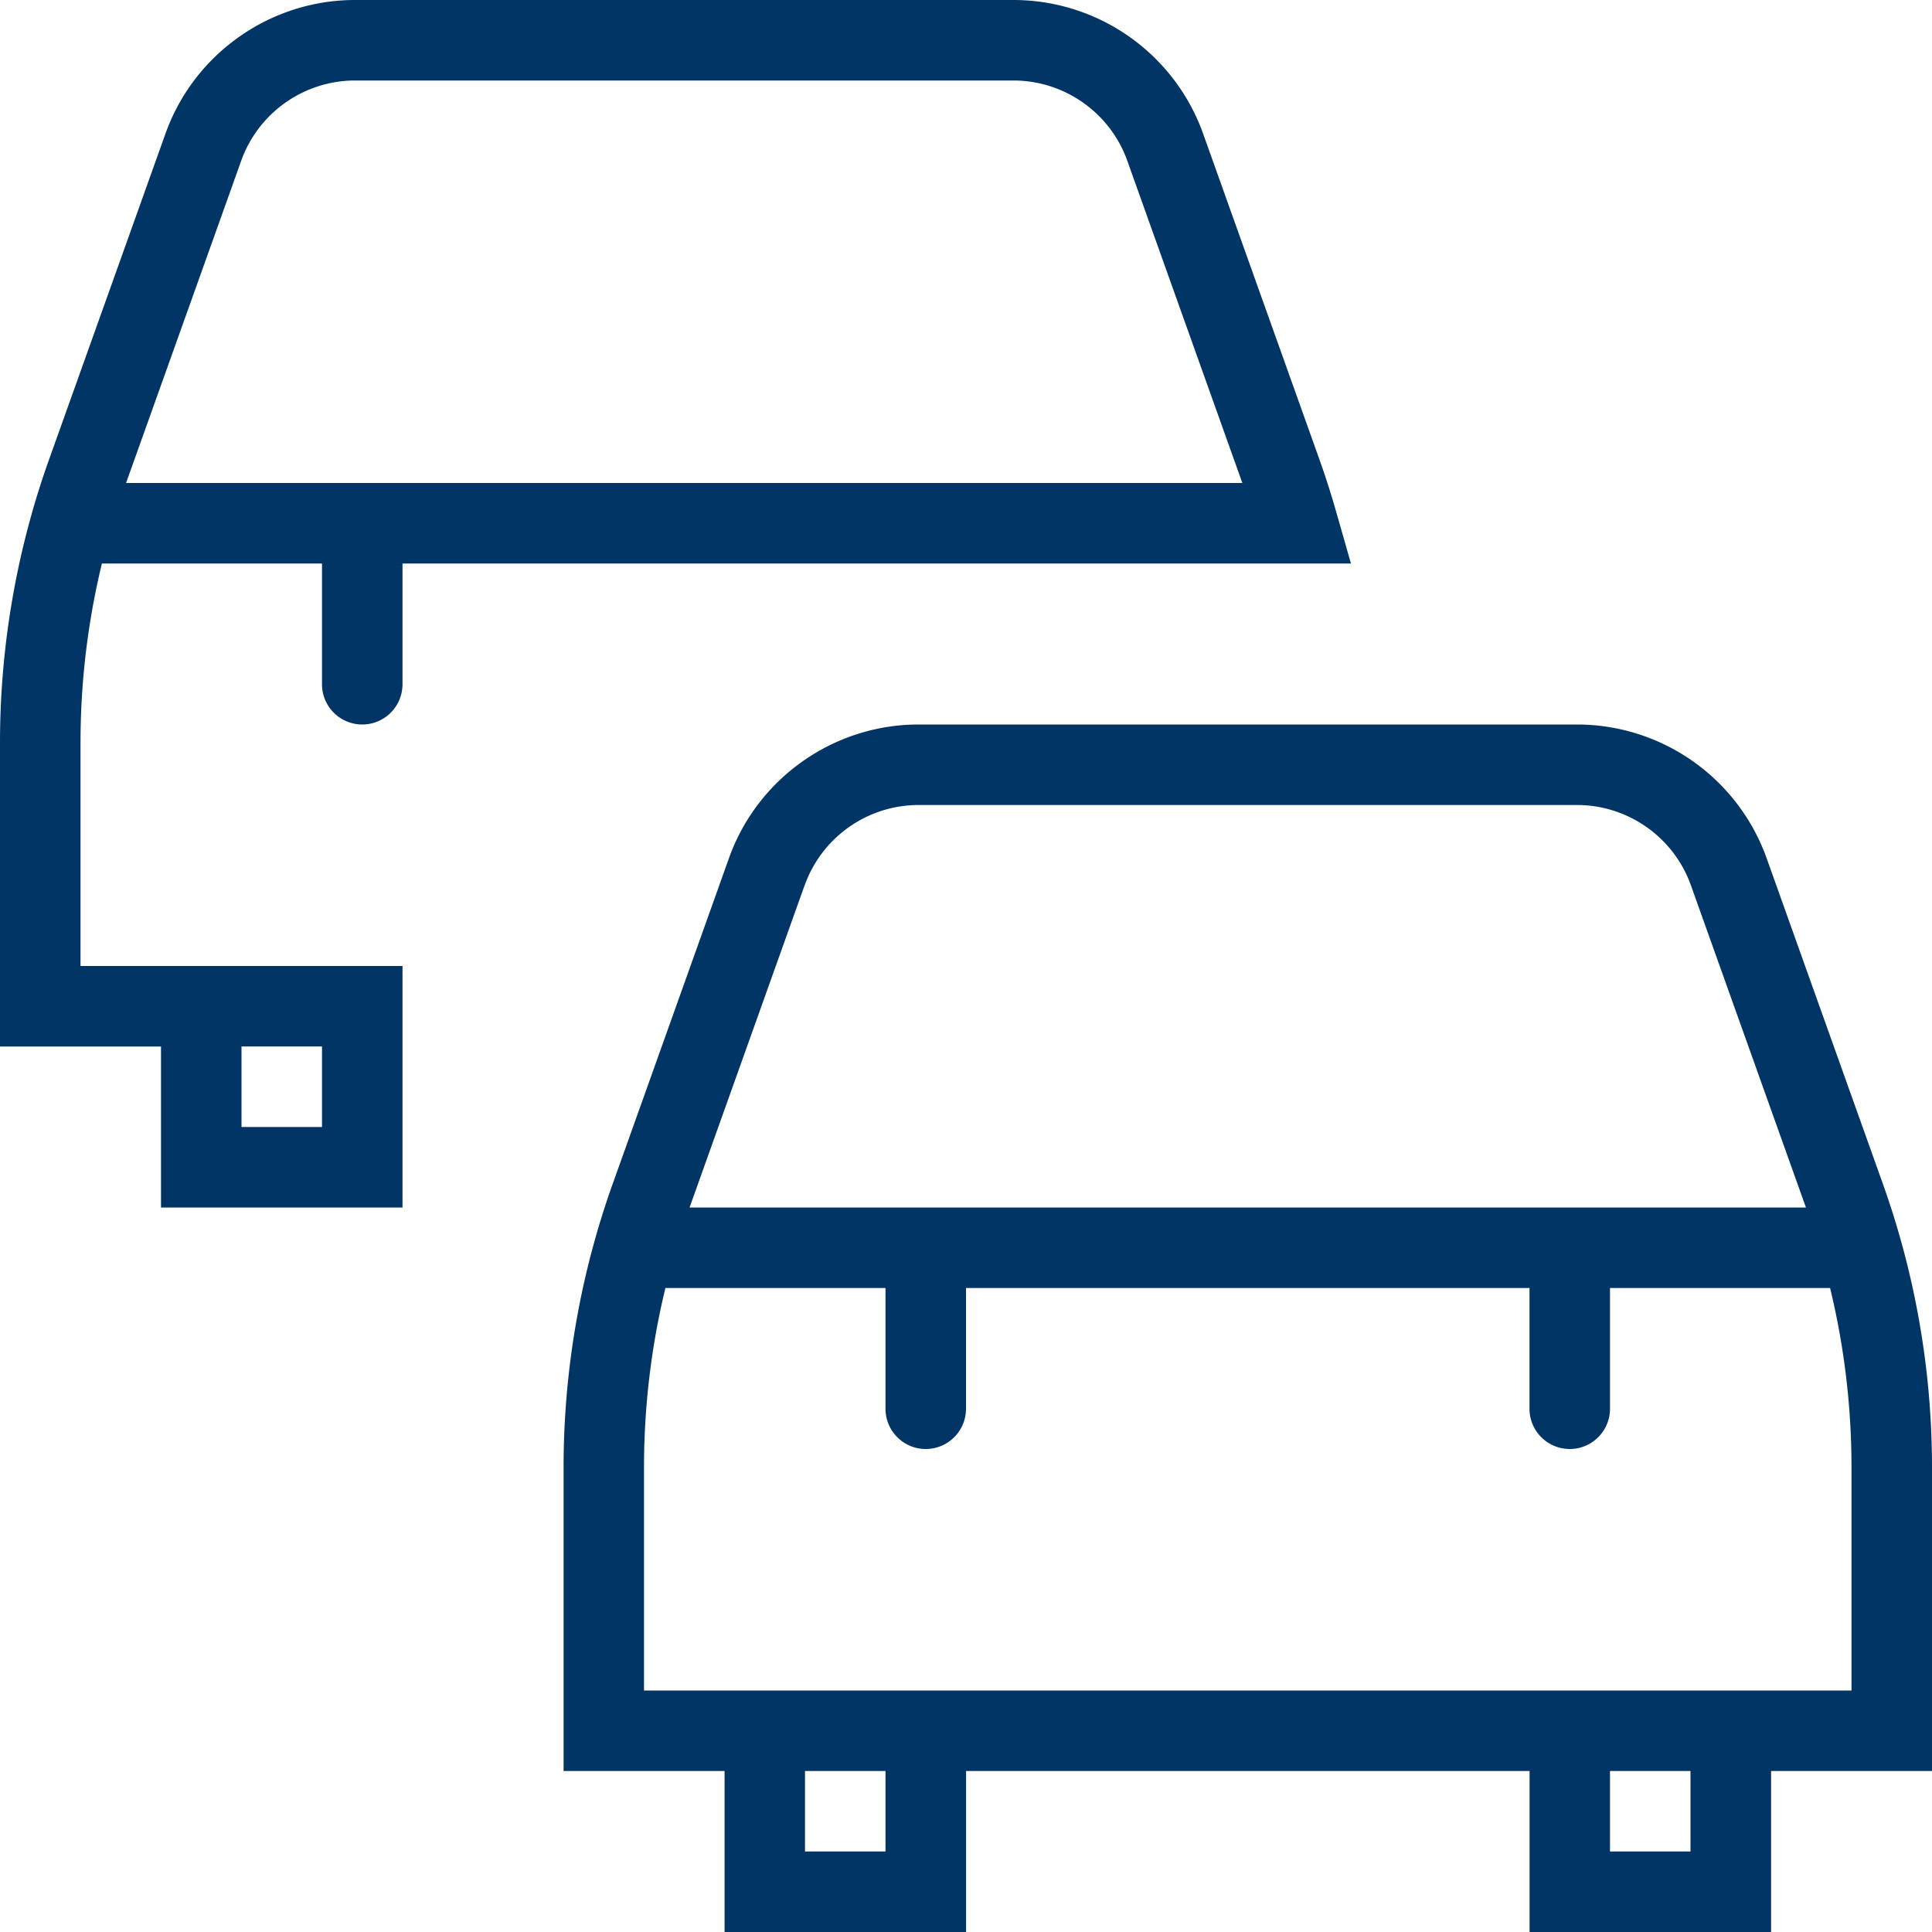 <?xml version="1.0" encoding="UTF-8"?>
<svg xmlns="http://www.w3.org/2000/svg" xmlns:xlink="http://www.w3.org/1999/xlink" version="1.1" width="512" height="512" x="0" y="0" viewBox="0 0 24 24" style="enable-background:new 0 0 512 512" xml:space="preserve" class="">
  <g>
    <path d="M4.5 9a.5.5 0 0 0 .5-.5V7h11.782l-.182-.637a10.39 10.39 0 0 0-.212-.662l-1.443-4.042A2.503 2.503 0 0 0 12.591 0H4.41c-1.054 0-2 .667-2.354 1.659L.612 5.701A10.472 10.472 0 0 0 0 9.232V13h2v2h3v-3H1V9.232c0-.755.089-1.502.266-2.232H4v1.5a.5.5 0 0 0 .5.5ZM4 13v1H3v-1h1ZM2.997 1.995A1.504 1.504 0 0 1 4.41 1h8.18c.632 0 1.2.4 1.413.995L15.433 6H1.566l1.431-4.005ZM24 18.232c0-1.206-.206-2.394-.612-3.531l-1.443-4.042A2.503 2.503 0 0 0 19.591 9H11.41c-1.054 0-2 .667-2.354 1.659l-1.443 4.042a10.472 10.472 0 0 0-.612 3.531V22h2v2h3v-2h7v2h3v-2h2v-3.768ZM9.997 10.995A1.504 1.504 0 0 1 11.41 10h8.181c.632 0 1.2.4 1.413.995L22.434 15H8.566l1.43-4.005ZM11 23h-1v-1h1v1Zm10 0h-1v-1h1v1Zm2-2H8v-2.768c0-.755.089-1.502.266-2.232H11v1.5a.5.5 0 0 0 1 0V16h7v1.5a.5.5 0 0 0 1 0V16h2.734c.177.73.266 1.477.266 2.232V21Z" fill="#003566" opacity="1" data-original="#000000" class=""></path>
  </g>
</svg>
